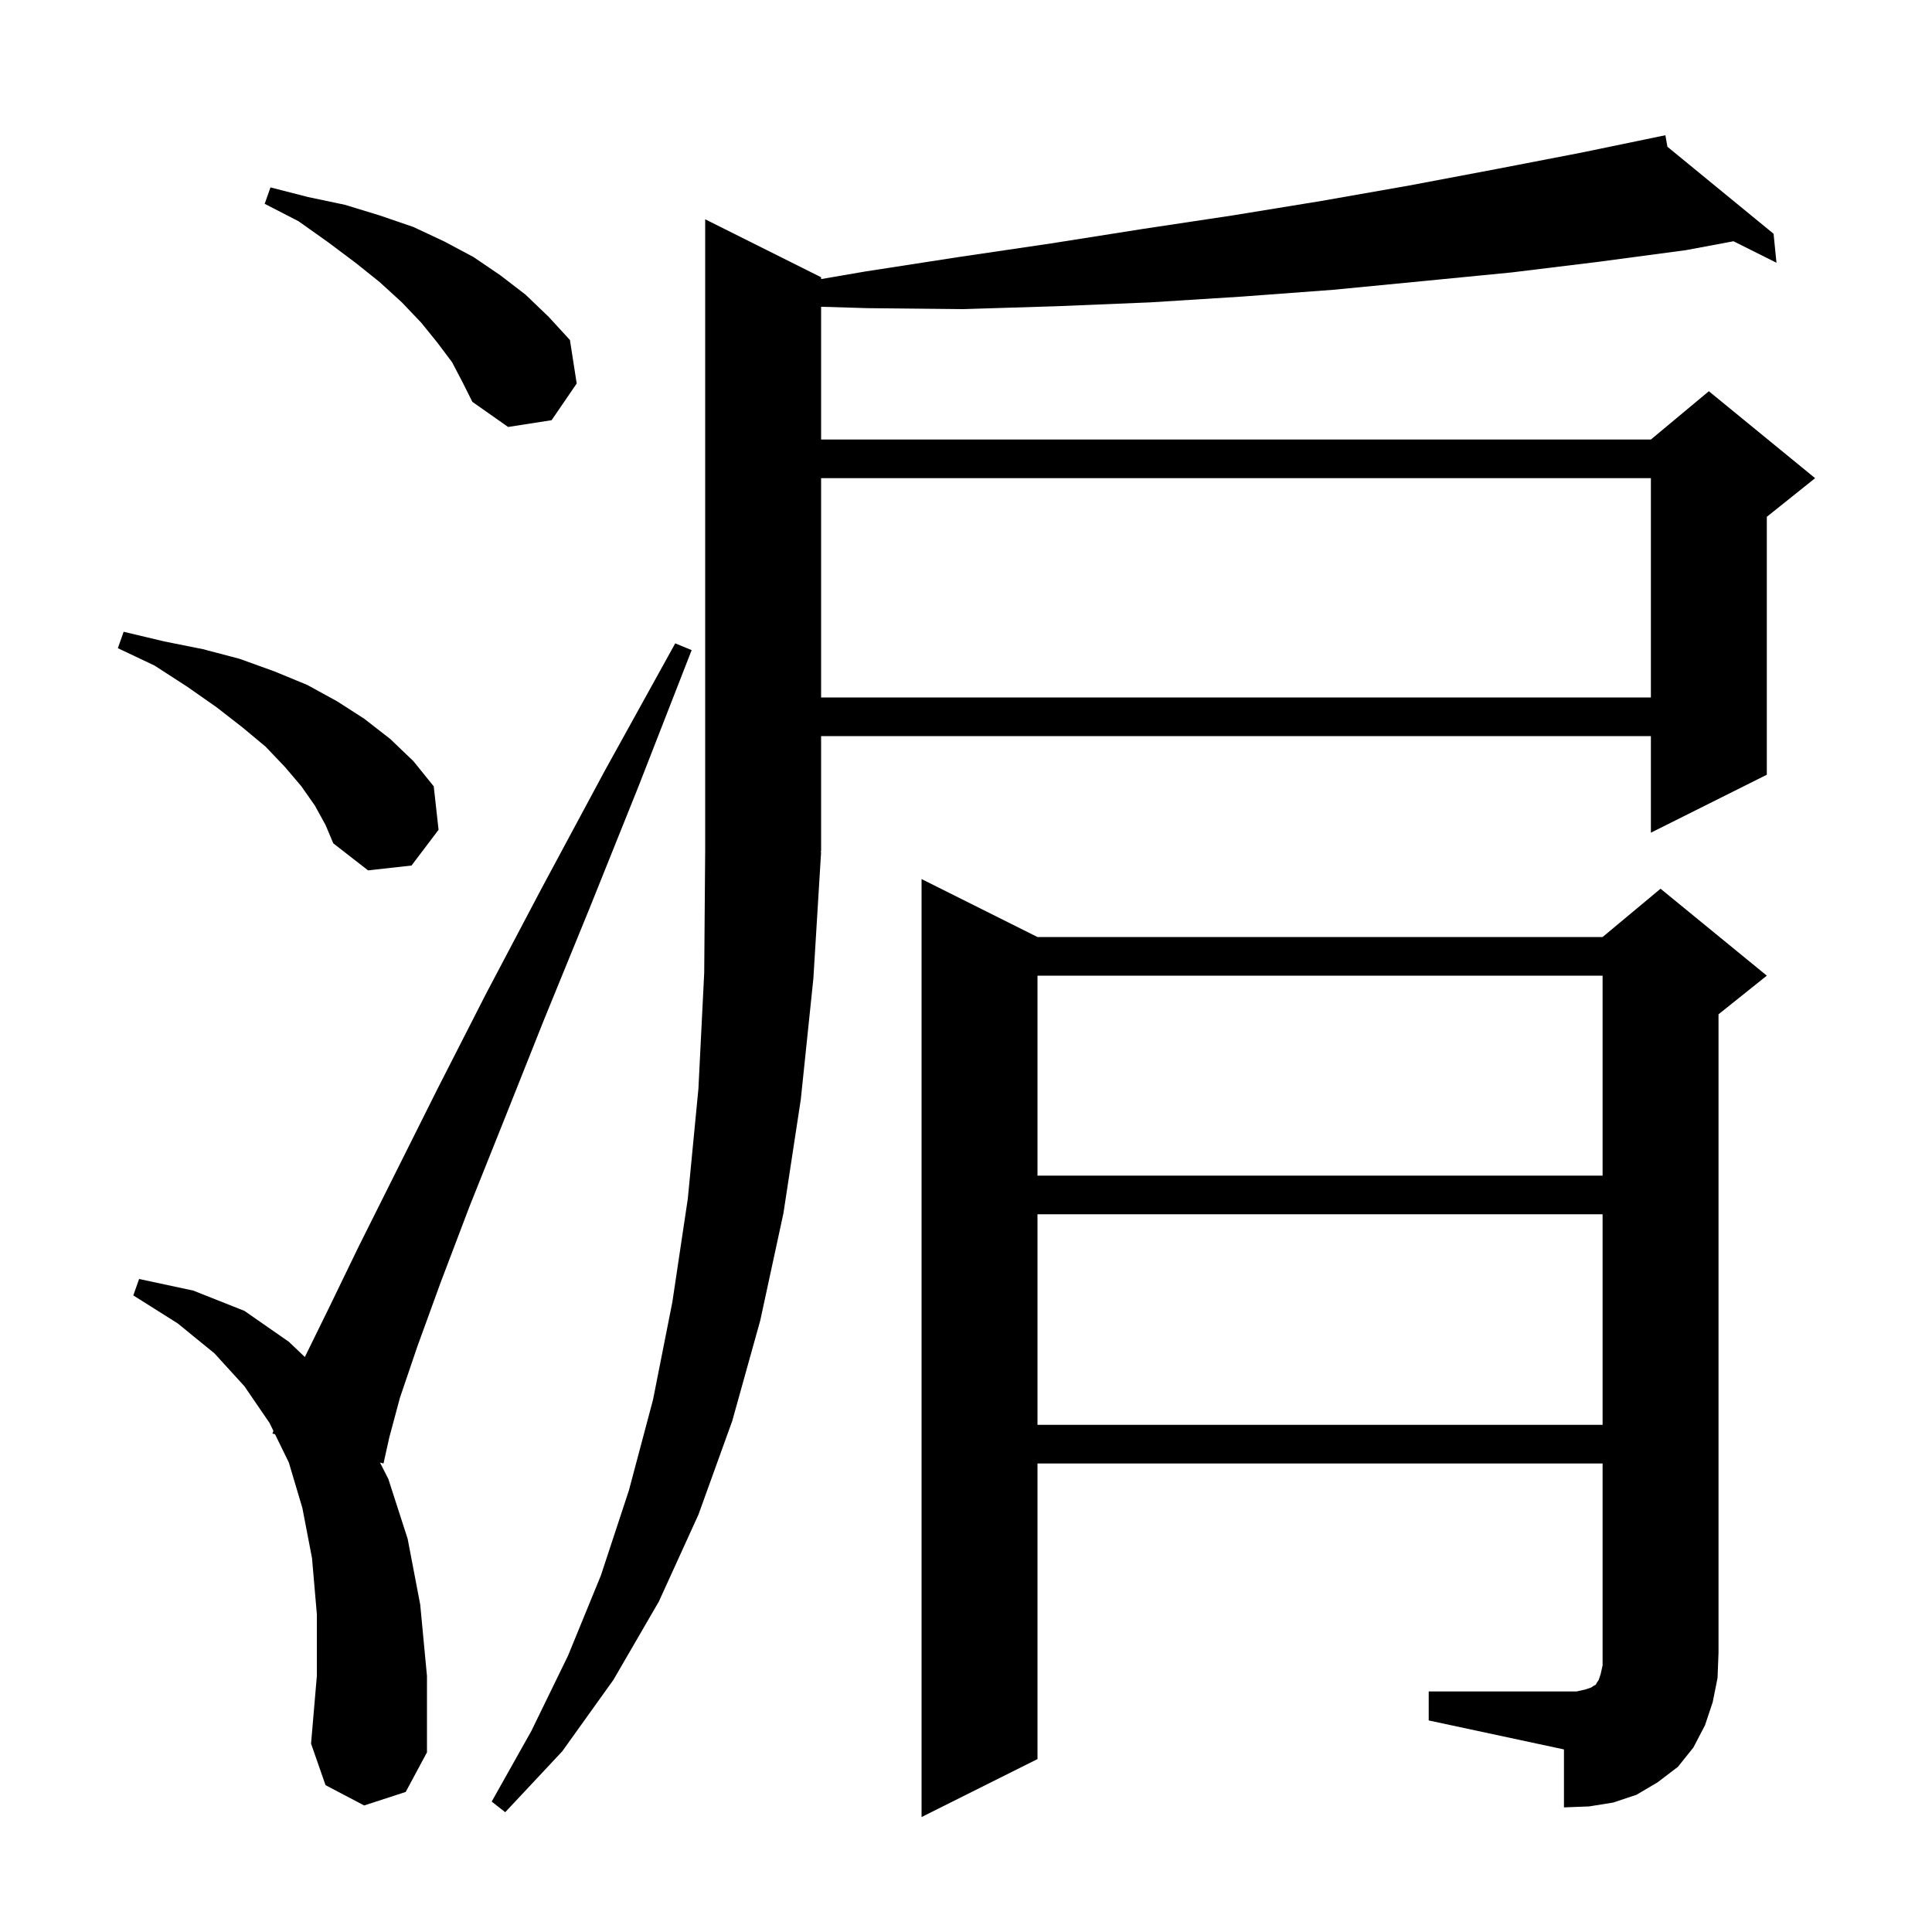 <svg xmlns="http://www.w3.org/2000/svg" xmlns:xlink="http://www.w3.org/1999/xlink" version="1.1" baseProfile="full" viewBox="0 0 200 200" width="200" height="200"><g fill="currentColor"><path d="M 85.0 88.2 L 84.2 101.3 L 82.9 113.8 L 81.1 125.6 L 78.7 136.7 L 75.8 147.1 L 72.3 156.8 L 68.2 165.8 L 63.5 173.9 L 58.2 181.3 L 52.3 187.6 L 50.9 186.5 L 55.0 179.2 L 58.8 171.4 L 62.2 163.1 L 65.1 154.3 L 67.6 144.9 L 69.6 134.8 L 71.2 124.1 L 72.3 112.7 L 72.9 100.7 L 73.0 88.0 L 73.0 22.7 L 85.0 28.7 L 85.0 28.89 L 89.6 28.1 L 99.3 26.6 L 108.8 25.2 L 118.3 23.7 L 127.6 22.3 L 136.8 20.8 L 145.9 19.2 L 154.9 17.5 L 163.7 15.8 L 171.402 14.207 L 171.4 14.2 L 171.407 14.206 L 172.4 14.0 L 172.61 15.192 L 183.6 24.2 L 183.9 27.2 L 179.45 24.975 L 174.5 25.9 L 165.5 27.1 L 156.5 28.2 L 147.3 29.1 L 138.0 30.0 L 128.6 30.7 L 119.1 31.3 L 109.4 31.7 L 99.7 32.0 L 89.8 31.9 L 85.0 31.756 L 85.0 45.5 L 170.9 45.5 L 176.9 40.5 L 187.9 49.5 L 182.9 53.5 L 182.9 80.2 L 170.9 86.2 L 170.9 76.2 L 85.0 76.2 L 85.0 88.1 L 84.934 88.199 Z M 147.9 175.1 L 163.2 175.1 L 164.1 174.9 L 164.7 174.7 L 165.0 174.5 L 165.2 174.4 L 165.3 174.2 L 165.5 173.9 L 165.7 173.3 L 165.9 172.4 L 165.9 151.5 L 107.4 151.5 L 107.4 182.1 L 95.4 188.1 L 95.4 91.0 L 107.4 97.0 L 165.9 97.0 L 171.9 92.0 L 182.9 101.0 L 177.9 105.0 L 177.9 171.1 L 177.8 173.7 L 177.3 176.2 L 176.5 178.6 L 175.3 180.9 L 173.7 182.9 L 171.6 184.5 L 169.4 185.8 L 167.0 186.6 L 164.5 187.0 L 161.9 187.1 L 161.9 181.1 L 147.9 178.1 Z M 37.7 186.9 L 33.7 184.8 L 32.2 180.5 L 32.8 173.5 L 32.8 167.1 L 32.3 161.3 L 31.3 156.1 L 29.9 151.4 L 28.472 148.473 L 28.2 148.4 L 28.306 148.132 L 27.9 147.3 L 25.3 143.5 L 22.2 140.1 L 18.4 137.0 L 13.8 134.1 L 14.4 132.4 L 20.0 133.6 L 25.3 135.7 L 29.9 138.9 L 31.558 140.477 L 34.0 135.5 L 37.1 129.1 L 45.3 112.7 L 50.3 102.9 L 56.1 91.9 L 62.6 79.8 L 69.9 66.6 L 71.6 67.3 L 66.1 81.4 L 61.0 94.1 L 56.3 105.6 L 52.2 115.9 L 48.6 124.9 L 45.6 132.8 L 43.2 139.4 L 41.4 144.7 L 40.3 148.8 L 39.7 151.5 L 39.335 151.402 L 40.2 153.1 L 42.2 159.3 L 43.5 166.1 L 44.2 173.5 L 44.2 181.4 L 42.0 185.5 Z M 107.4 125.7 L 107.4 147.5 L 165.9 147.5 L 165.9 125.7 Z M 107.4 101.0 L 107.4 121.7 L 165.9 121.7 L 165.9 101.0 Z M 32.6 83.4 L 31.2 81.4 L 29.5 79.4 L 27.5 77.3 L 25.1 75.3 L 22.4 73.2 L 19.4 71.1 L 16.0 68.9 L 12.2 67.1 L 12.8 65.4 L 17.0 66.4 L 21.0 67.2 L 24.8 68.2 L 28.4 69.5 L 31.8 70.9 L 34.9 72.6 L 37.7 74.4 L 40.4 76.5 L 42.8 78.8 L 44.9 81.4 L 45.4 85.9 L 42.6 89.6 L 38.1 90.1 L 34.5 87.3 L 33.7 85.4 Z M 85.0 49.5 L 85.0 72.2 L 170.9 72.2 L 170.9 49.5 Z M 46.8 37.5 L 45.3 35.5 L 43.6 33.4 L 41.6 31.3 L 39.3 29.2 L 36.8 27.2 L 34.0 25.1 L 30.9 22.9 L 27.4 21.1 L 28.0 19.4 L 31.9 20.4 L 35.7 21.2 L 39.3 22.3 L 42.8 23.5 L 46.0 25.0 L 49.0 26.6 L 51.8 28.5 L 54.4 30.5 L 56.8 32.8 L 59.0 35.2 L 59.7 39.7 L 57.1 43.5 L 52.6 44.2 L 48.9 41.6 L 47.9 39.6 Z "/></g></svg>